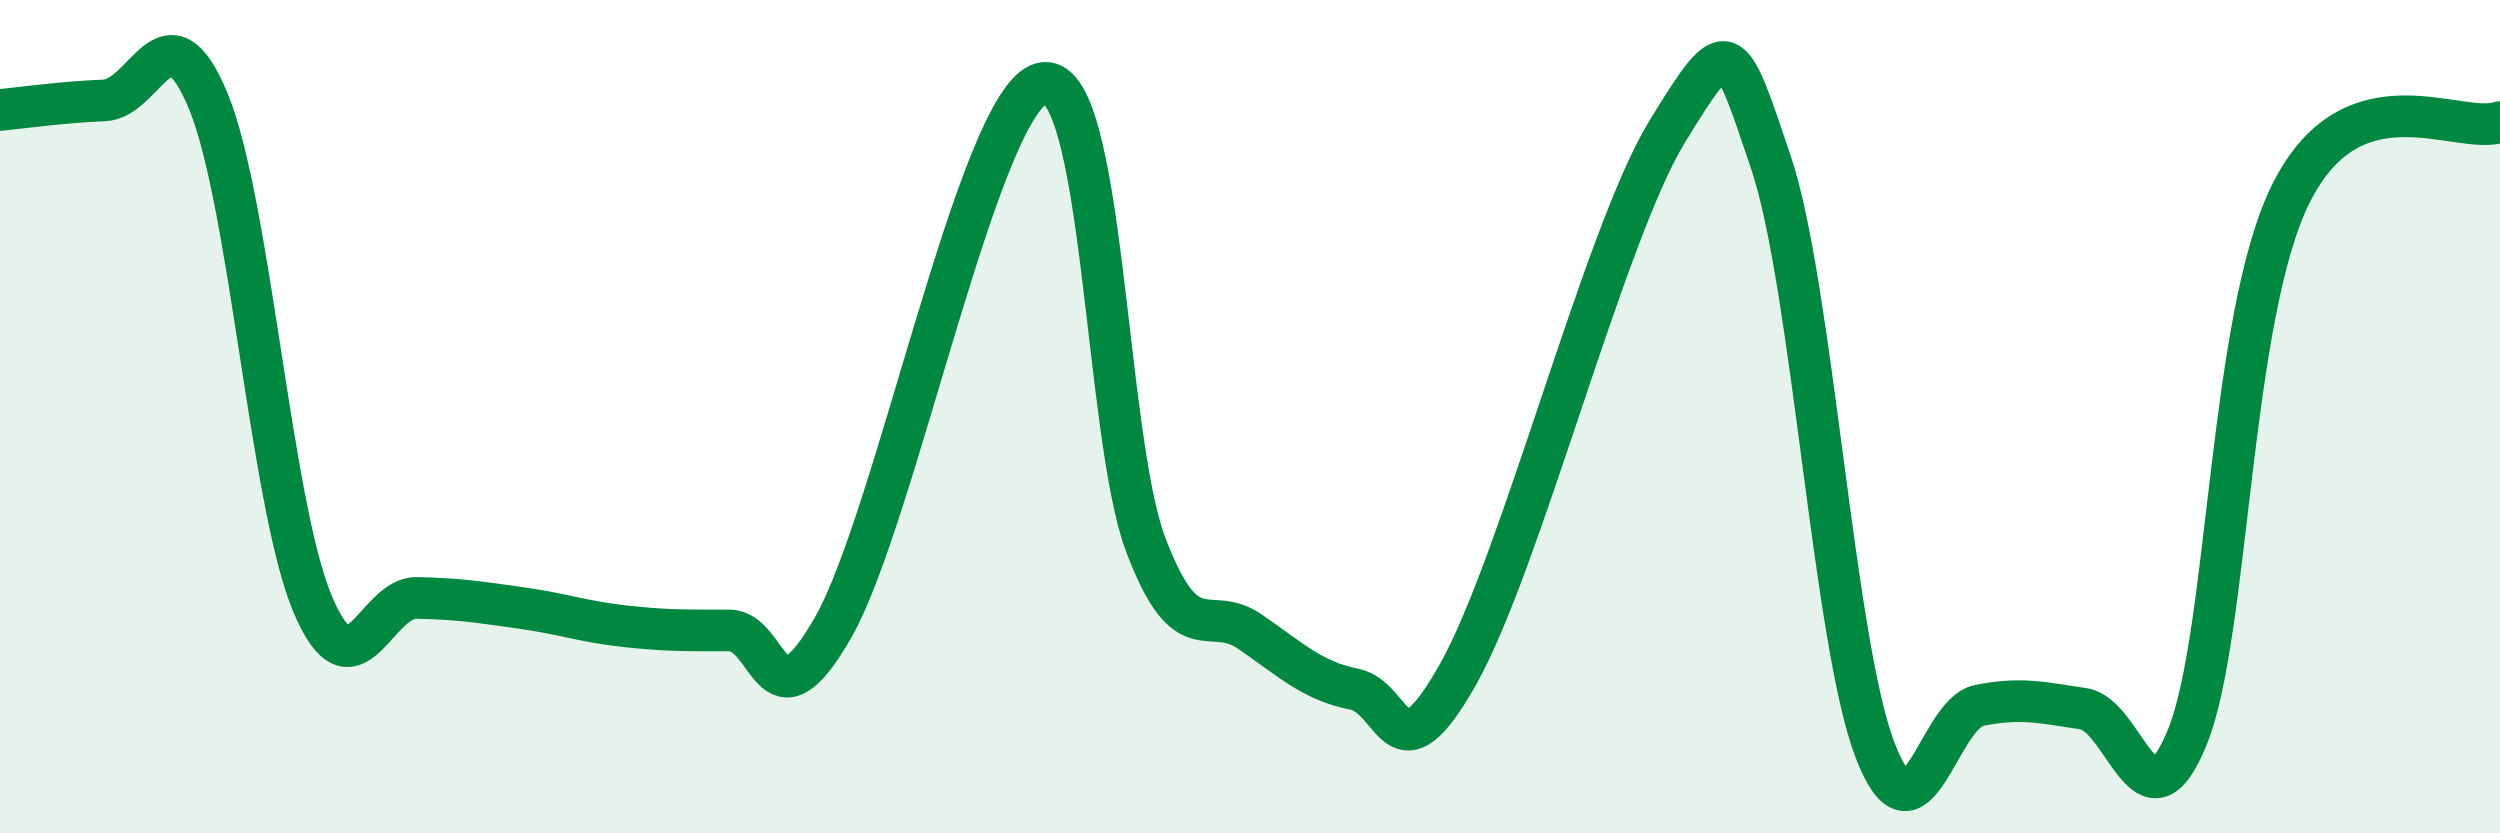 
    <svg width="60" height="20" viewBox="0 0 60 20" xmlns="http://www.w3.org/2000/svg">
      <path
        d="M 0,2.64 C 0.5,2.59 1.5,2.45 2.5,2.41 C 3.5,2.37 4,0.01 5,2.43 C 6,4.85 6.5,12.11 7.5,14.49 C 8.5,16.87 9,14.33 10,14.35 C 11,14.37 11.5,14.45 12.5,14.59 C 13.5,14.73 14,14.92 15,15.03 C 16,15.14 16.5,15.13 17.5,15.13 C 18.5,15.13 18.5,17.68 20,15.05 C 21.5,12.42 23.5,2.39 25,2 C 26.5,1.61 26.5,10.45 27.5,13.08 C 28.5,15.71 29,14.47 30,15.16 C 31,15.85 31.5,16.34 32.5,16.54 C 33.5,16.74 33.5,18.84 35,16.17 C 36.5,13.5 38.5,5.64 40,3.18 C 41.5,0.72 41.5,0.93 42.5,3.89 C 43.5,6.85 44,15.39 45,18 C 46,20.61 46.5,17.13 47.5,16.93 C 48.5,16.73 49,16.86 50,17.01 C 51,17.16 51.5,20.16 52.5,17.68 C 53.5,15.2 53.5,7.56 55,4.61 C 56.5,1.66 59,3.27 60,2.93L60 20L0 20Z"
        fill="#008740"
        opacity="0.1"
        stroke-linecap="round"
        stroke-linejoin="round"
      />
      <path
        d="M 0,2.64 C 0.5,2.59 1.5,2.45 2.5,2.41 C 3.5,2.37 4,0.01 5,2.43 C 6,4.85 6.5,12.11 7.5,14.49 C 8.5,16.87 9,14.33 10,14.35 C 11,14.37 11.5,14.45 12.5,14.59 C 13.5,14.73 14,14.92 15,15.03 C 16,15.14 16.5,15.13 17.5,15.13 C 18.5,15.13 18.5,17.68 20,15.05 C 21.5,12.42 23.5,2.39 25,2 C 26.5,1.61 26.5,10.45 27.5,13.08 C 28.5,15.71 29,14.47 30,15.16 C 31,15.85 31.5,16.34 32.5,16.54 C 33.5,16.74 33.5,18.84 35,16.17 C 36.5,13.5 38.5,5.64 40,3.18 C 41.5,0.72 41.5,0.93 42.5,3.89 C 43.5,6.85 44,15.39 45,18 C 46,20.61 46.5,17.13 47.5,16.93 C 48.5,16.73 49,16.86 50,17.01 C 51,17.16 51.5,20.16 52.5,17.68 C 53.5,15.2 53.5,7.56 55,4.61 C 56.5,1.66 59,3.27 60,2.93"
        stroke="#008740"
        stroke-width="1"
        fill="none"
        stroke-linecap="round"
        stroke-linejoin="round"
      />
    </svg>
  